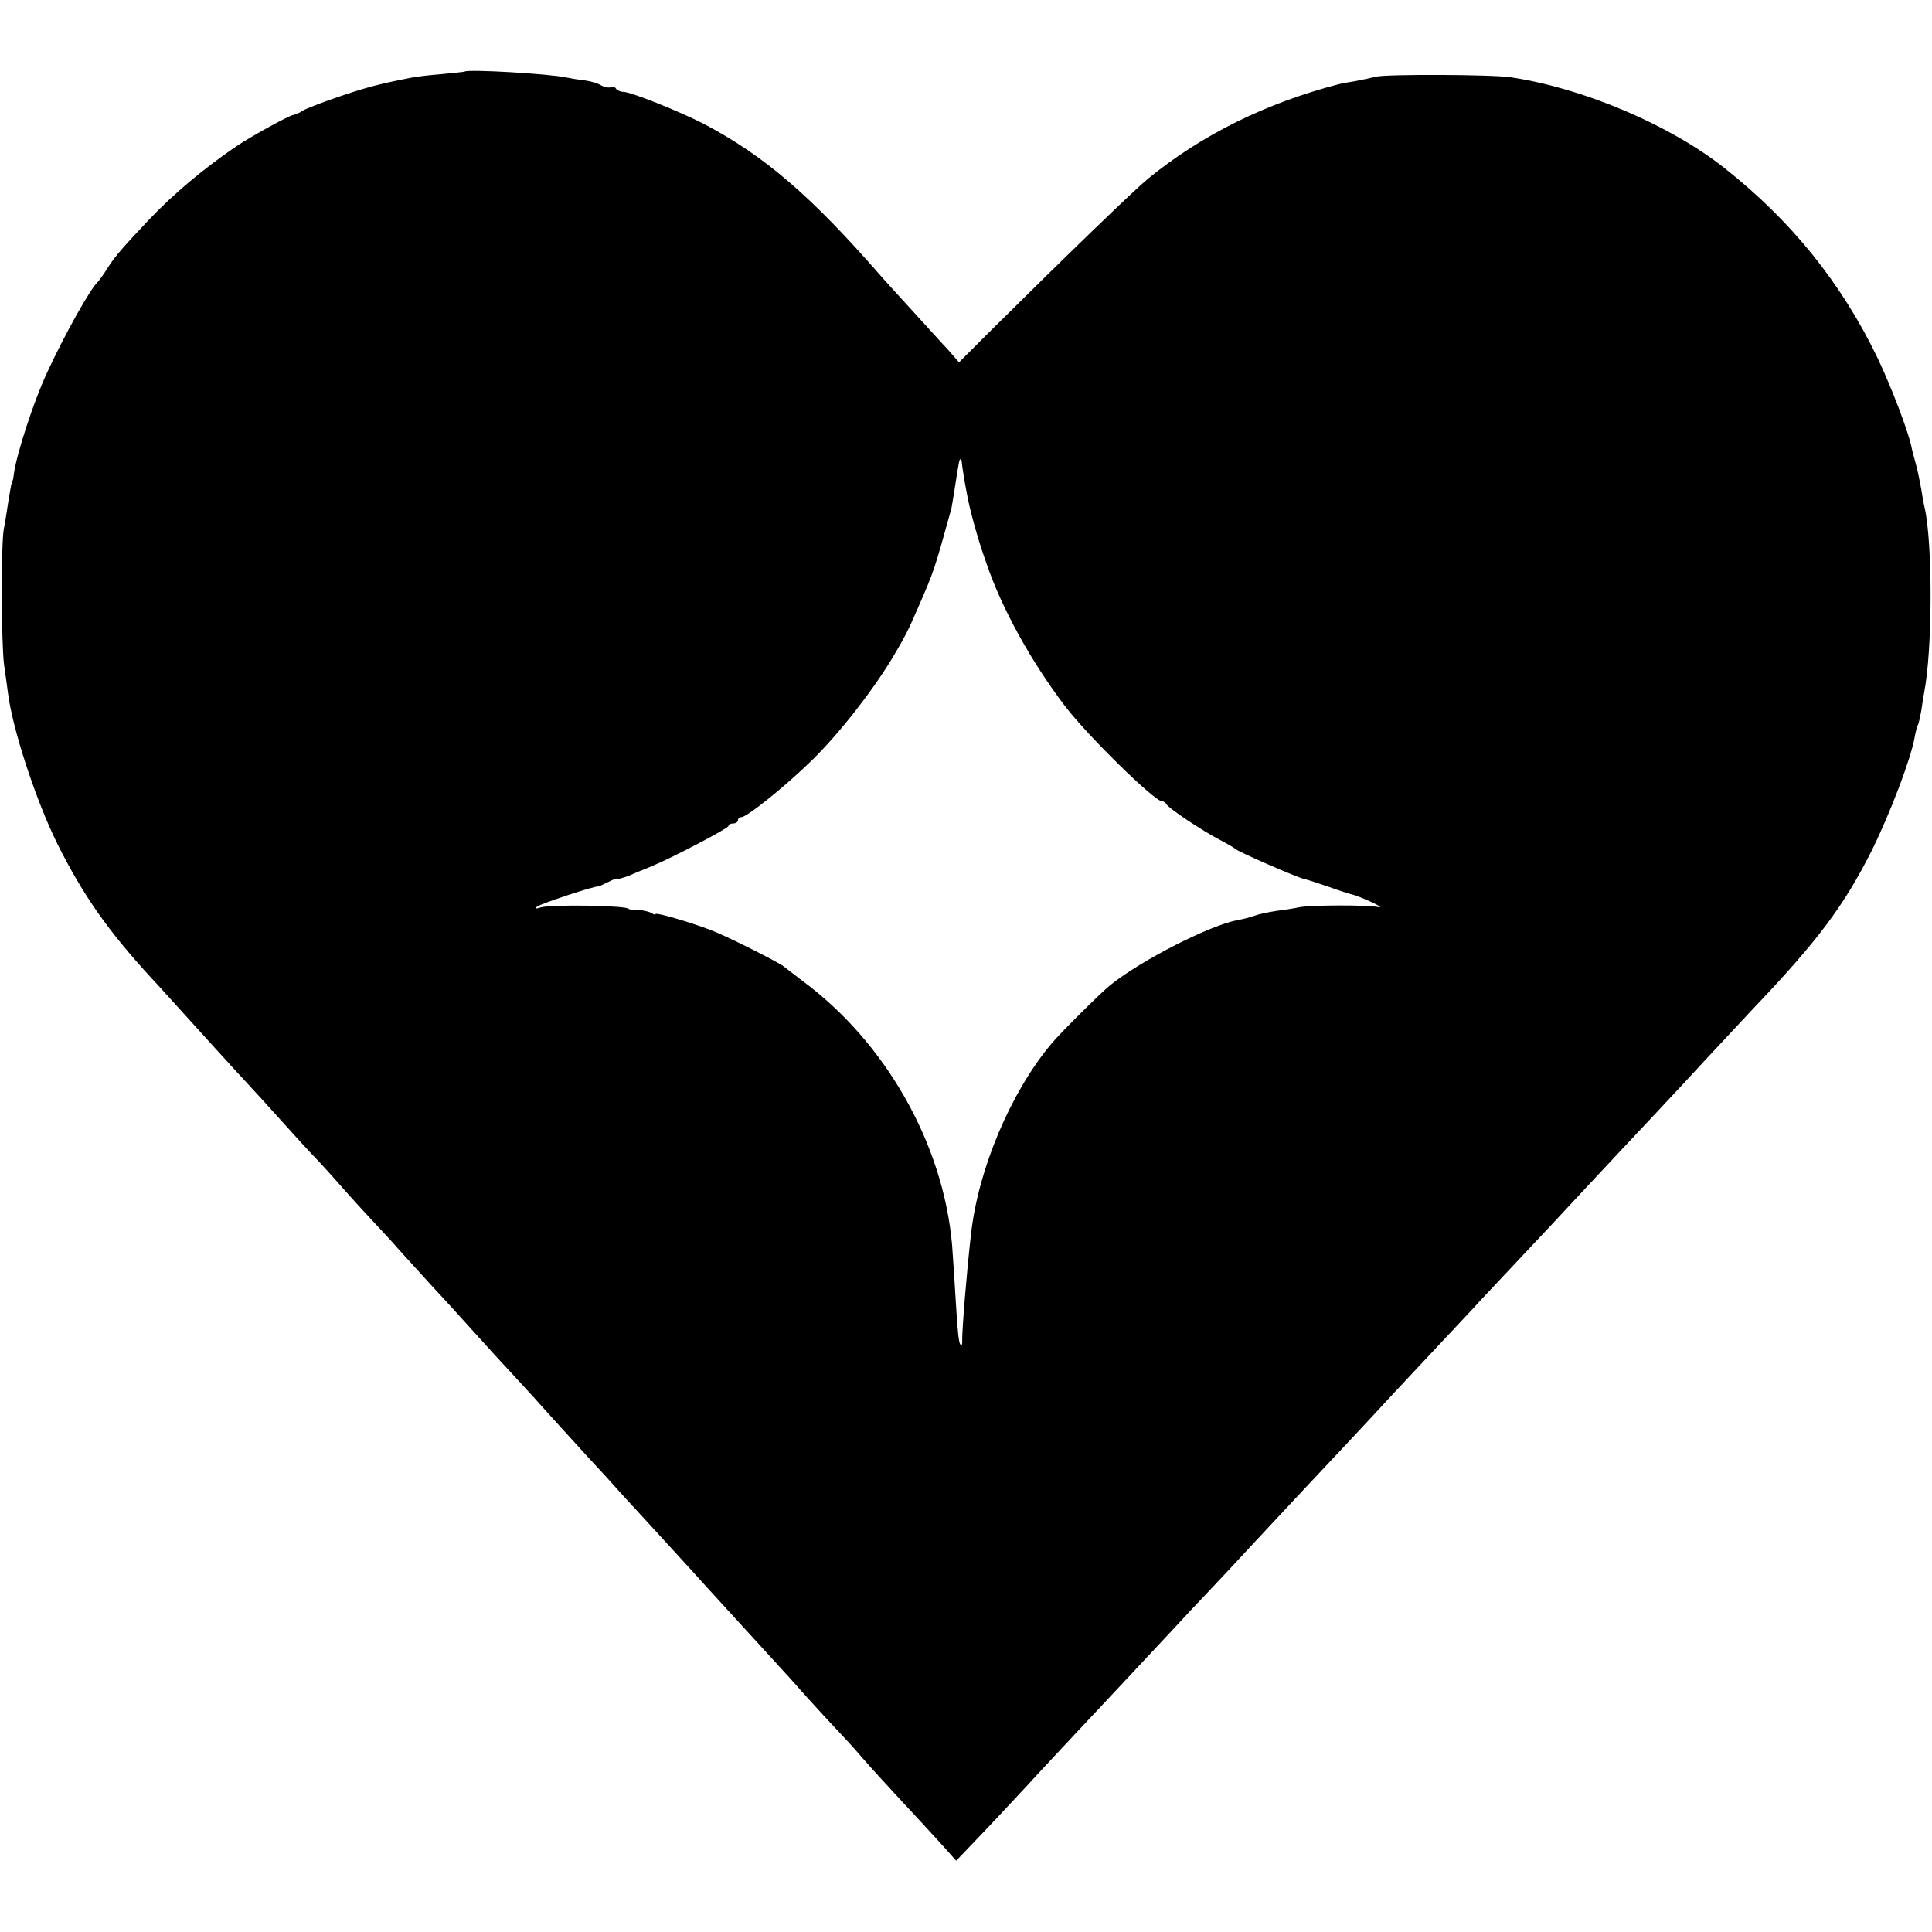 <?xml version="1.0" standalone="no"?>
<!DOCTYPE svg PUBLIC "-//W3C//DTD SVG 20010904//EN"
 "http://www.w3.org/TR/2001/REC-SVG-20010904/DTD/svg10.dtd">
<svg version="1.0" xmlns="http://www.w3.org/2000/svg"
 width="610pt" height="610pt" viewBox="0 0 610 610"
 preserveAspectRatio="xMidYMid meet">
<g transform="translate(0,610) scale(0.1,-0.1)"
fill="#000000" stroke="none">
<path d="M1467 5874 c-1 -1 -33 -4 -72 -8 -38 -3 -81 -8 -95 -11 -108 -21
-147 -32 -235 -62 -55 -19 -104 -38 -110 -43 -5 -4 -20 -11 -33 -14 -21 -7
-133 -69 -176 -98 -104 -71 -198 -150 -275 -231 -84 -89 -105 -113 -130 -151
-14 -23 -29 -43 -32 -46 -22 -18 -107 -170 -162 -290 -41 -89 -94 -251 -103
-315 -1 -11 -3 -21 -4 -22 -3 -4 -5 -13 -14 -68 -4 -27 -10 -66 -14 -85 -9
-50 -8 -365 1 -430 4 -30 10 -69 12 -87 14 -114 89 -342 156 -477 81 -162 159
-274 297 -424 22 -23 58 -64 82 -90 74 -82 194 -214 225 -247 17 -18 66 -72
110 -121 44 -49 89 -98 100 -109 11 -11 54 -58 95 -105 41 -46 91 -100 110
-120 19 -20 50 -54 69 -76 19 -21 60 -66 90 -99 31 -33 92 -100 136 -149 44
-49 96 -106 115 -126 19 -21 67 -72 105 -115 39 -43 83 -92 99 -109 15 -17 60
-66 100 -109 39 -44 85 -94 101 -111 33 -36 188 -205 220 -241 17 -18 89 -98
223 -244 13 -14 54 -59 90 -100 37 -41 85 -93 108 -117 22 -23 54 -59 71 -79
17 -20 72 -80 121 -133 50 -53 108 -117 131 -142 l40 -45 63 66 c35 36 106
112 158 168 52 57 118 127 145 156 55 58 229 245 321 343 32 35 79 85 104 111
25 26 95 101 155 166 61 65 130 139 155 166 51 54 222 236 270 289 18 19 83
89 146 156 62 66 125 133 140 150 15 16 78 83 140 149 62 66 128 136 146 156
18 20 88 94 154 165 67 71 134 143 150 160 16 17 74 79 129 139 55 59 118 126
140 150 205 215 287 325 375 500 57 115 123 288 135 356 3 18 8 36 10 39 3 4
7 25 11 45 3 21 7 46 9 57 27 136 27 473 2 584 -3 12 -8 39 -11 60 -4 22 -11
57 -17 79 -6 22 -13 47 -14 55 -11 51 -64 190 -107 280 -114 236 -271 432
-484 600 -172 136 -446 252 -674 286 -59 9 -392 10 -425 2 -11 -3 -40 -9 -65
-14 -25 -4 -47 -8 -50 -9 -232 -60 -435 -160 -605 -299 -45 -37 -250 -235
-502 -485 l-95 -95 -35 40 c-20 21 -72 79 -117 128 -44 49 -88 96 -96 106
-219 251 -366 378 -558 479 -76 39 -230 101 -254 101 -9 0 -20 5 -23 10 -4 6
-10 8 -15 5 -5 -3 -19 -1 -31 5 -11 7 -35 14 -52 16 -18 2 -43 6 -57 9 -53 12
-313 27 -323 19z m1570 -1236 c1 -12 8 -57 17 -103 9 -48 32 -132 54 -195 3
-8 6 -17 7 -20 48 -141 140 -308 248 -450 72 -94 282 -300 306 -300 5 0 11 -4
13 -8 4 -12 114 -85 168 -113 25 -13 47 -26 50 -29 6 -8 194 -90 217 -95 10
-2 45 -14 78 -25 33 -12 68 -23 77 -25 9 -2 36 -13 60 -24 24 -11 32 -18 19
-15 -28 7 -215 7 -251 -1 -14 -3 -45 -8 -70 -11 -25 -4 -55 -10 -68 -15 -13
-5 -37 -11 -54 -14 -87 -16 -302 -125 -402 -205 -29 -23 -158 -151 -186 -185
-128 -152 -231 -395 -254 -600 -14 -121 -29 -309 -28 -339 1 -10 -2 -16 -5
-12 -6 6 -9 30 -18 181 -3 55 -8 116 -9 135 -28 318 -209 638 -471 832 -27 21
-55 42 -61 47 -18 14 -184 98 -234 116 -63 24 -170 55 -170 49 0 -3 -6 -2 -12
3 -7 4 -26 9 -43 10 -16 0 -30 2 -30 3 0 11 -244 15 -278 5 -14 -5 -18 -4 -12
2 9 9 186 67 193 64 1 -1 16 6 32 14 17 9 30 13 30 11 0 -3 17 2 38 10 20 9
53 22 72 30 69 29 240 119 240 126 0 5 7 8 15 8 8 0 15 5 15 10 0 6 5 10 11
10 17 0 136 95 222 179 82 80 186 211 253 321 41 69 51 88 82 160 52 119 52
120 106 315 1 6 6 33 10 60 15 97 15 95 19 95 2 0 4 -6 4 -12z"/>
</g>
</svg>

